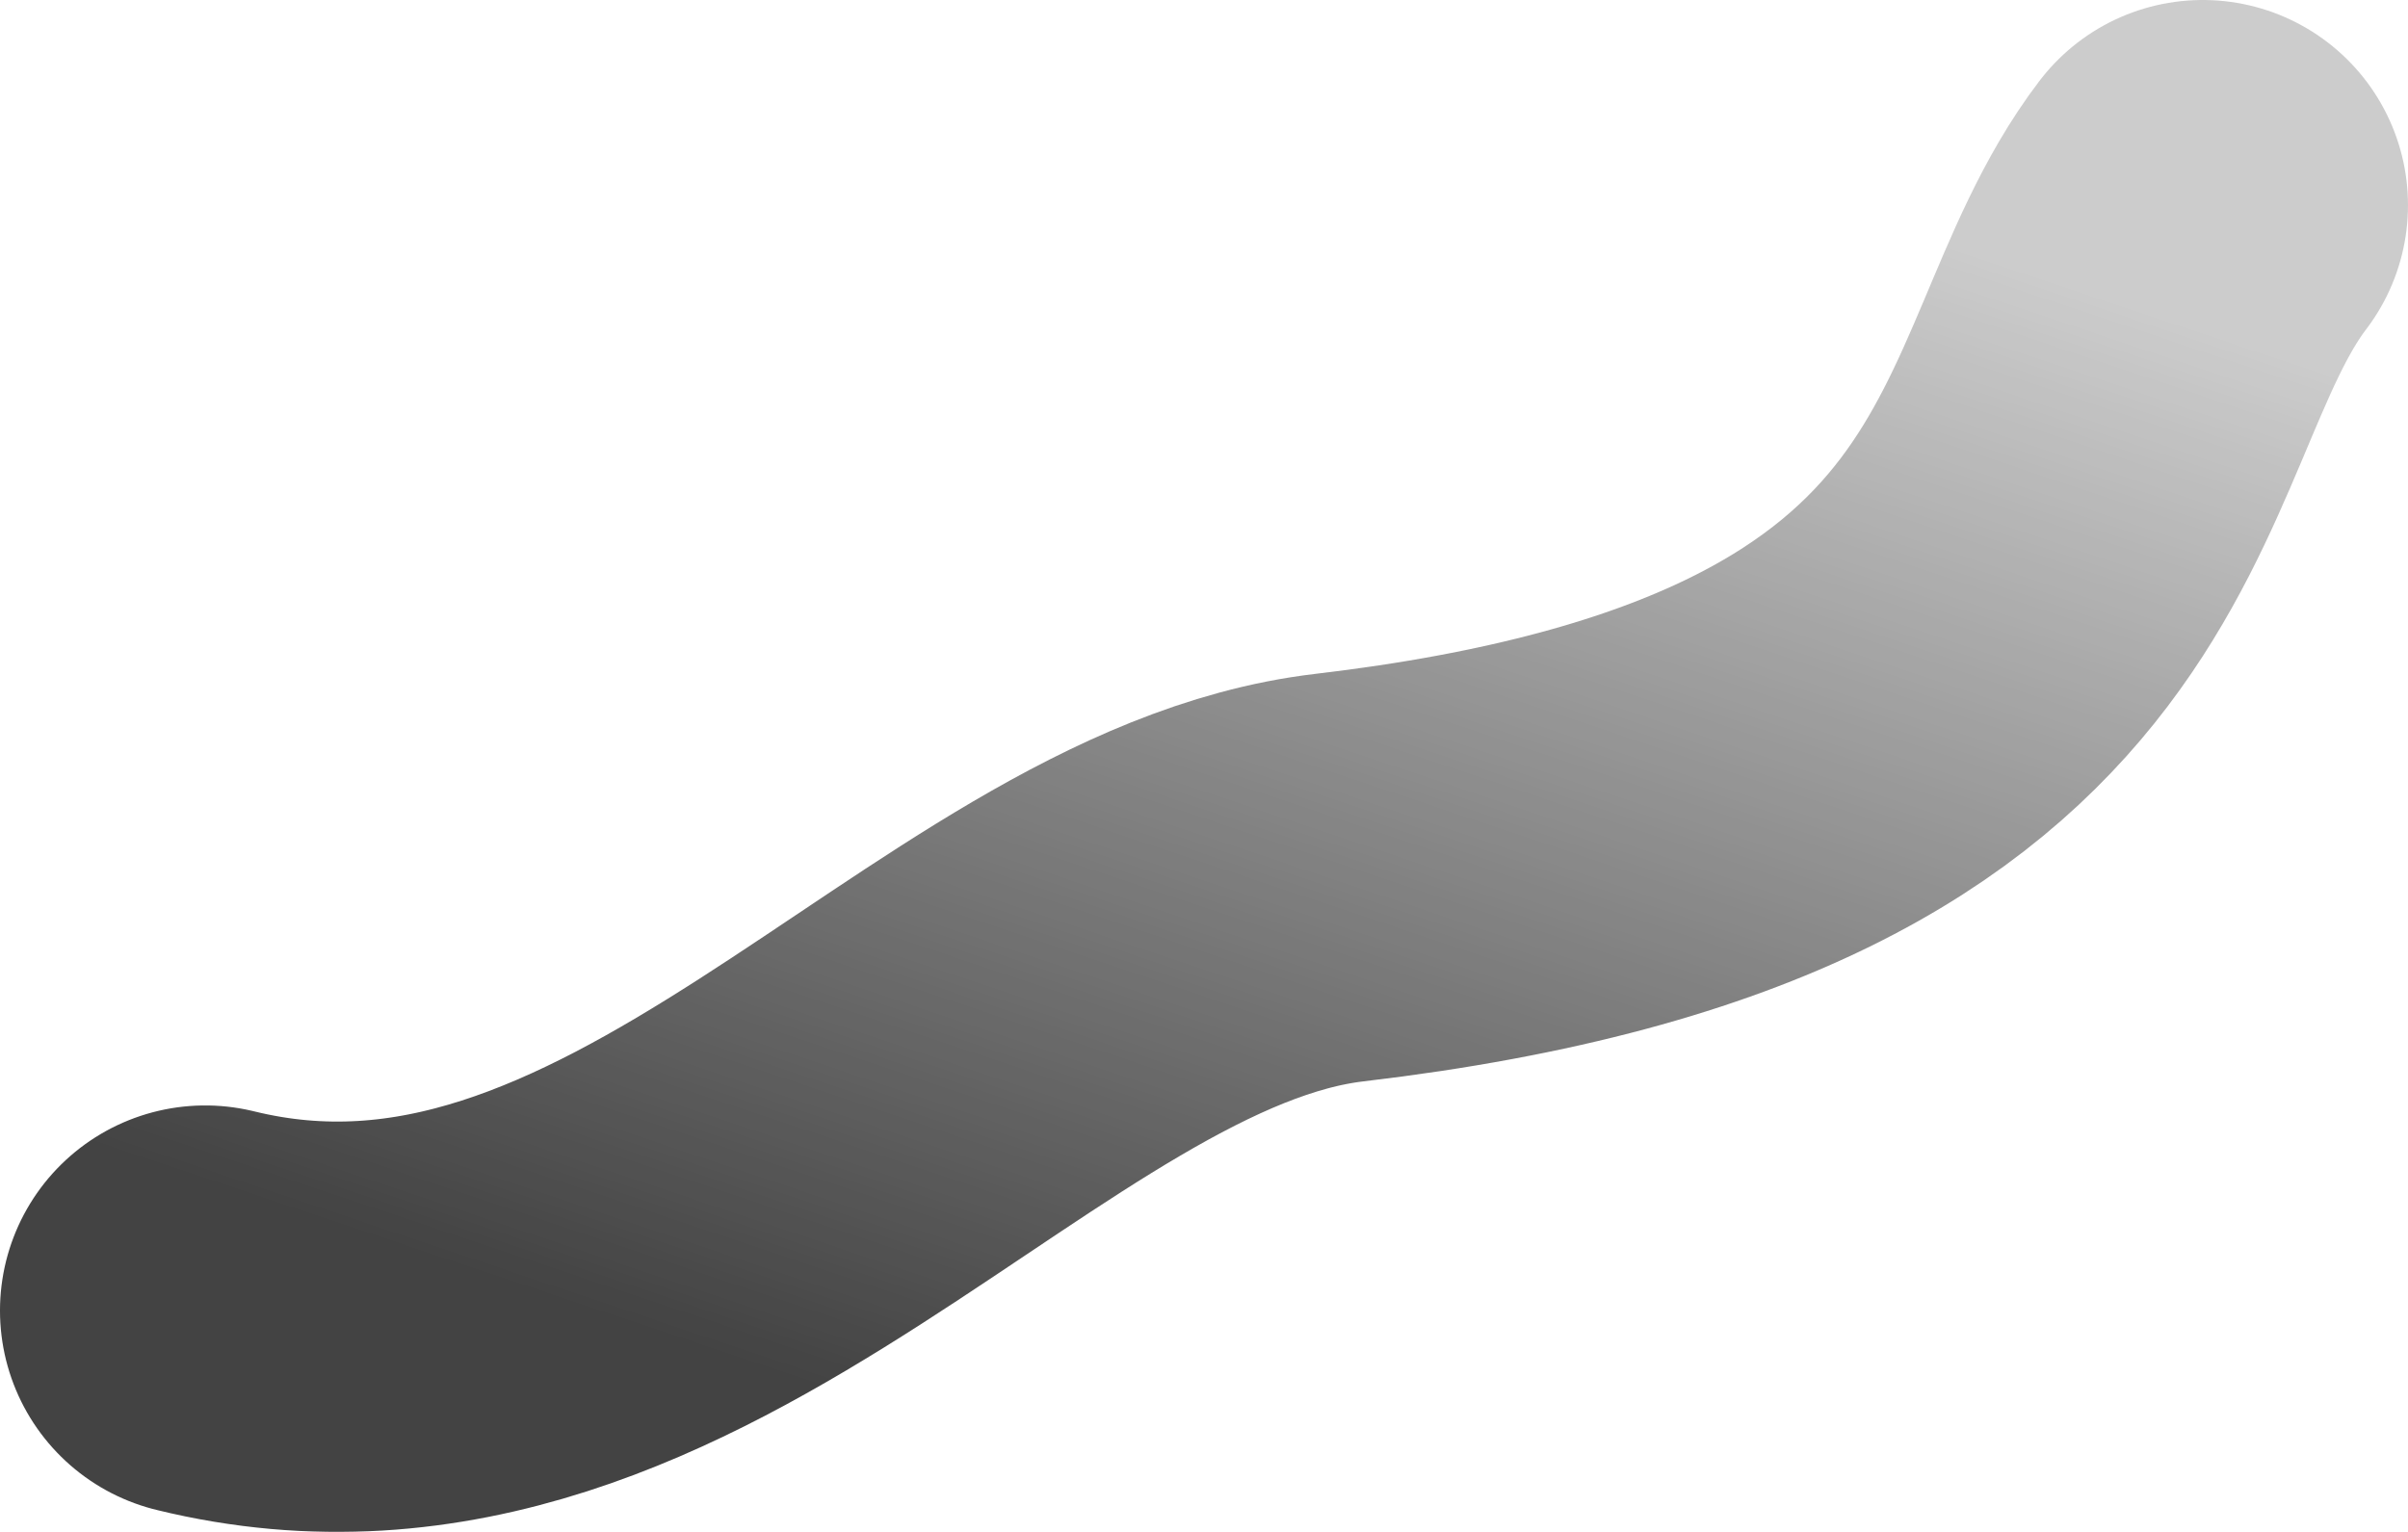 <svg xmlns="http://www.w3.org/2000/svg" width="176" height="112" viewBox="0 0 176 112" fill="none">
  <g style="mix-blend-mode:soft-light" opacity="0.8">
    <path d="M14.999 95.82C48.241 103.985 71.995 67.207 97.91 64.162C154.469 57.515 149.817 29.675 160.999 15" stroke="url(#paint0_linear_825_7132)" stroke-width="30" stroke-linecap="round" stroke-linejoin="round"/>
  </g>
  <defs>
    <linearGradient id="paint0_linear_825_7132" x1="134.454" y1="15" x2="100.899" y2="115.006" gradientUnits="userSpaceOnUse">
      <stop stop-opacity="0.25"/>
      <stop offset="1" stop-opacity="0.92"/>
    </linearGradient>
  </defs>
</svg>
